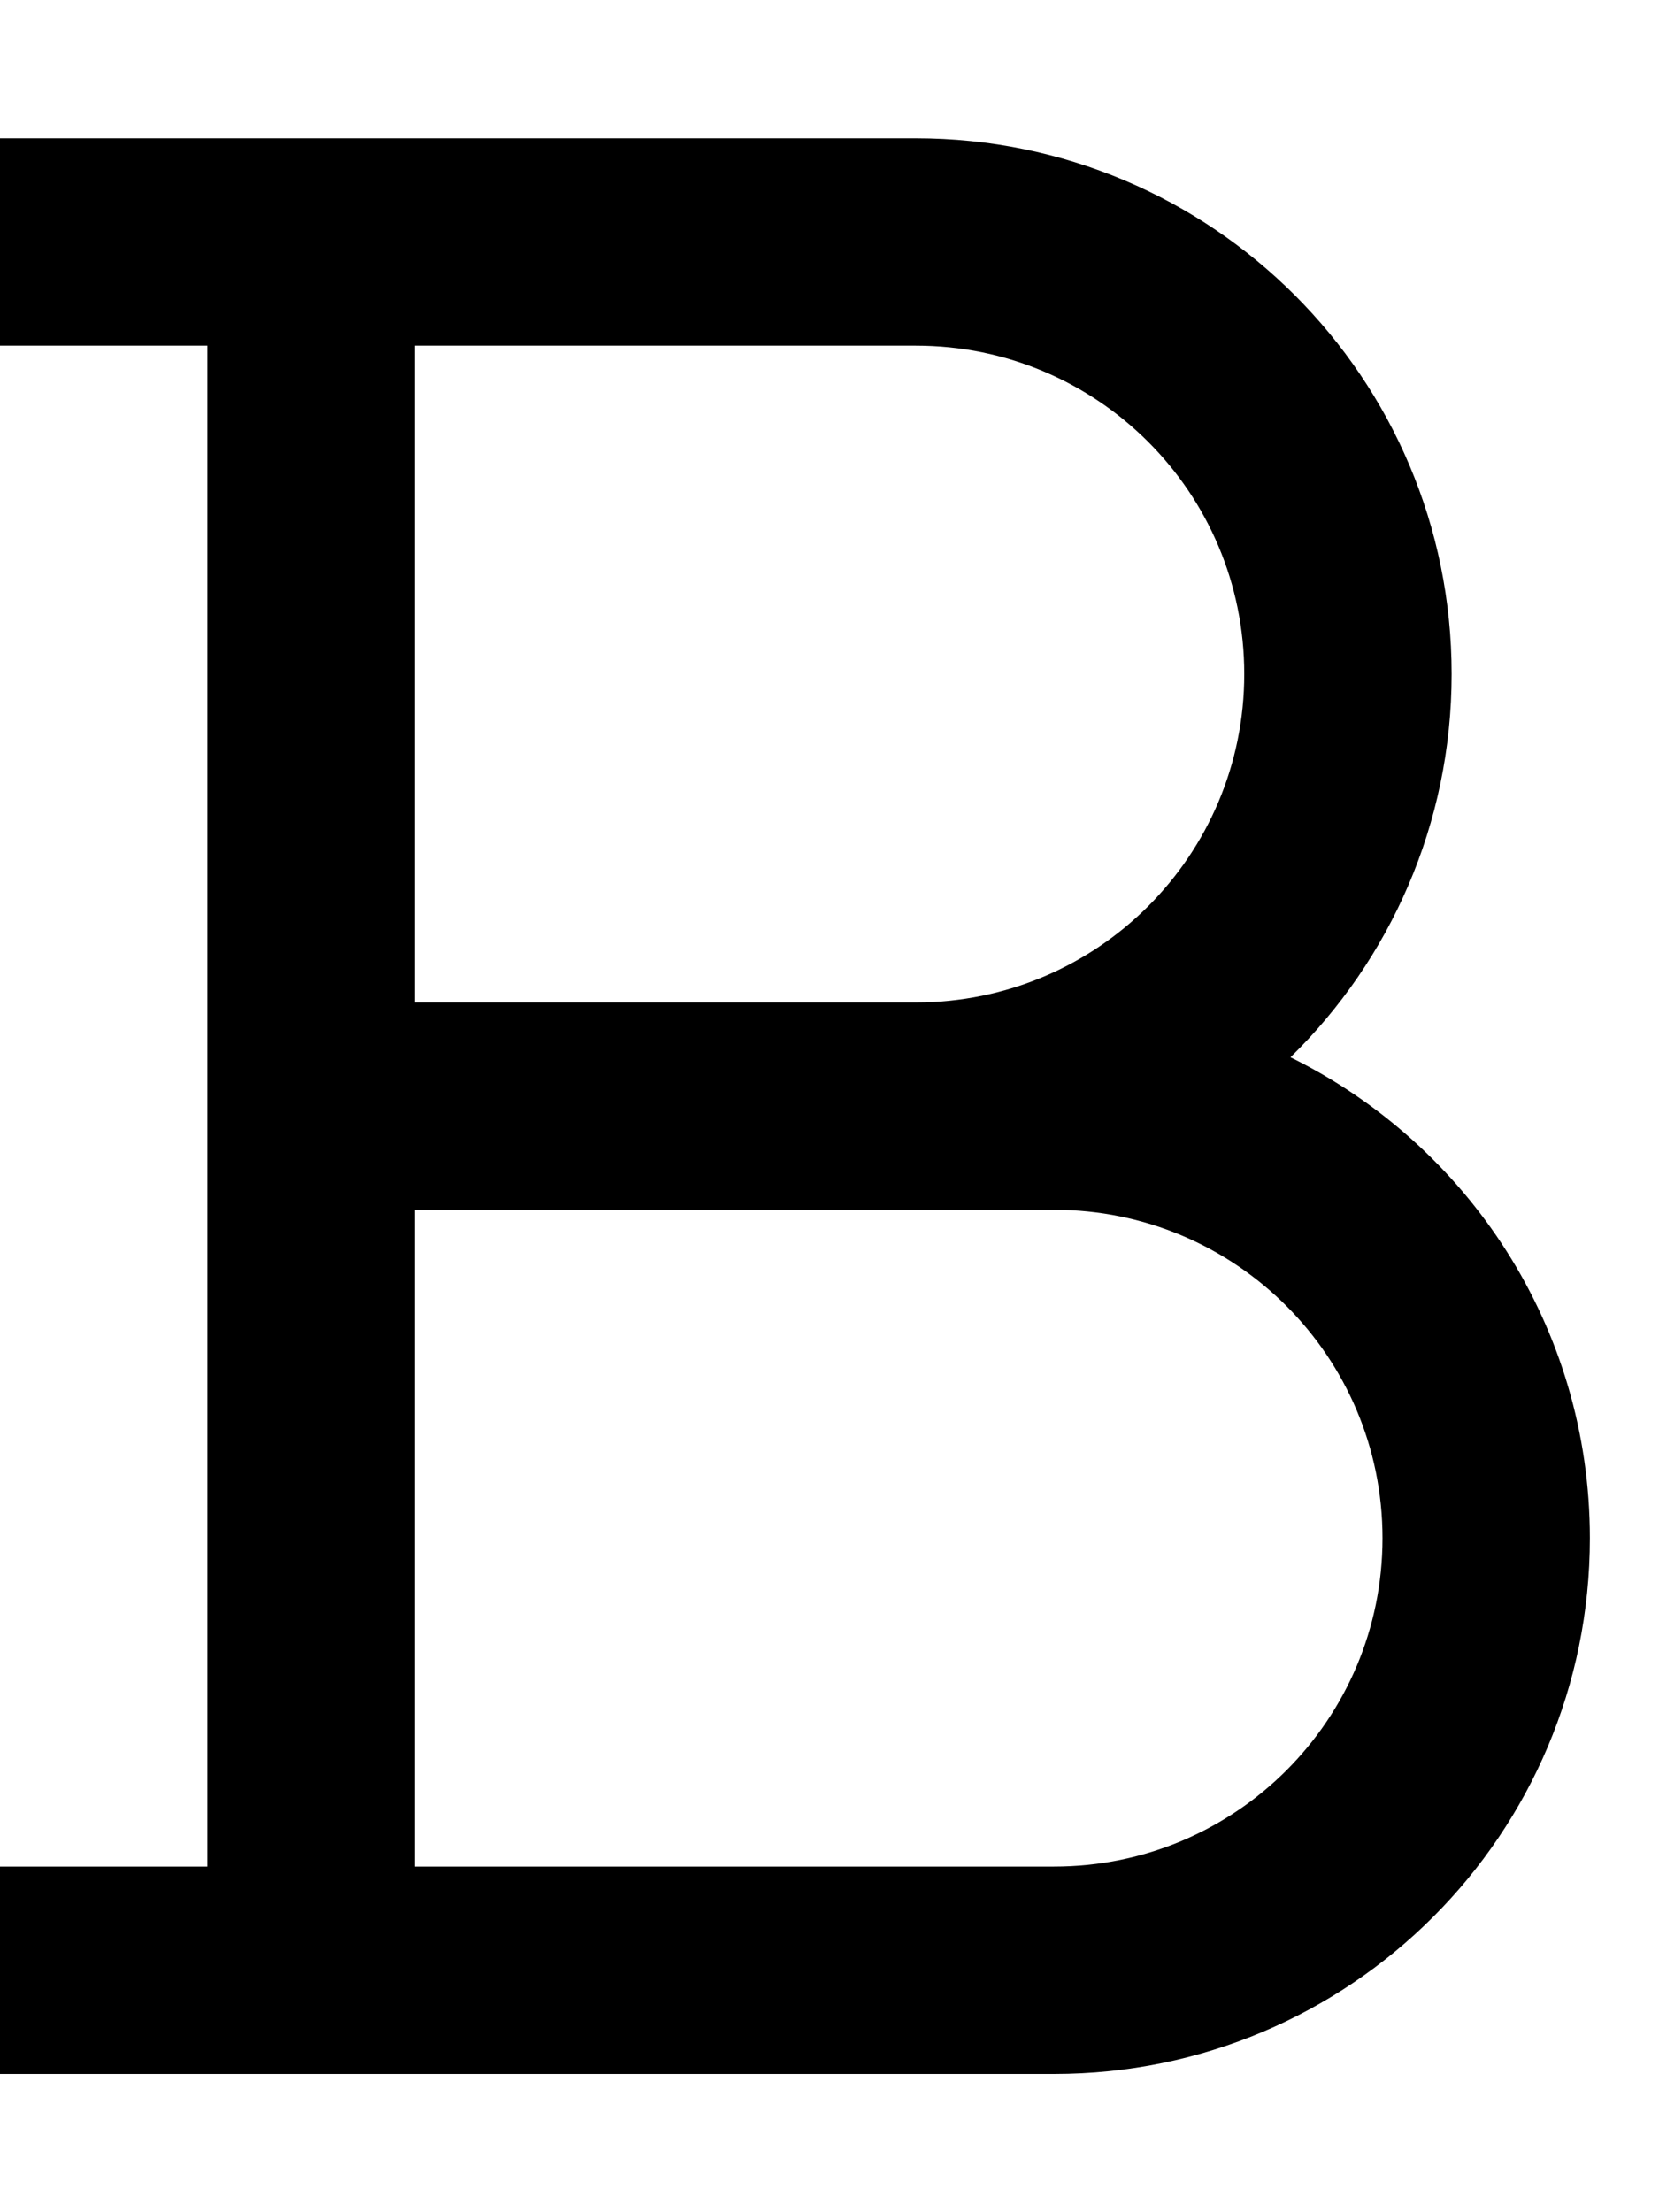 <svg xmlns="http://www.w3.org/2000/svg" viewBox="0 0 384 512"><!--! Font Awesome Pro 6.3.0 by @fontawesome - https://fontawesome.com License - https://fontawesome.com/license (Commercial License) Copyright 2023 Fonticons, Inc. --><path d="M0 32H24 48 72 88h24H212c68.5 0 124 55.5 124 124c0 34.7-14.3 66.2-37.3 88.7C339.7 264.9 368 307.1 368 356c0 68.5-55.5 124-124 124H112 88 72 48 24 0V432H24 48V256 80H24 0V32zM96 432h16H244c42 0 76-34 76-76s-34-76-76-76H212 96V432zm0-200H212c42 0 76-34 76-76s-34-76-76-76H112 96V232z"/></svg>